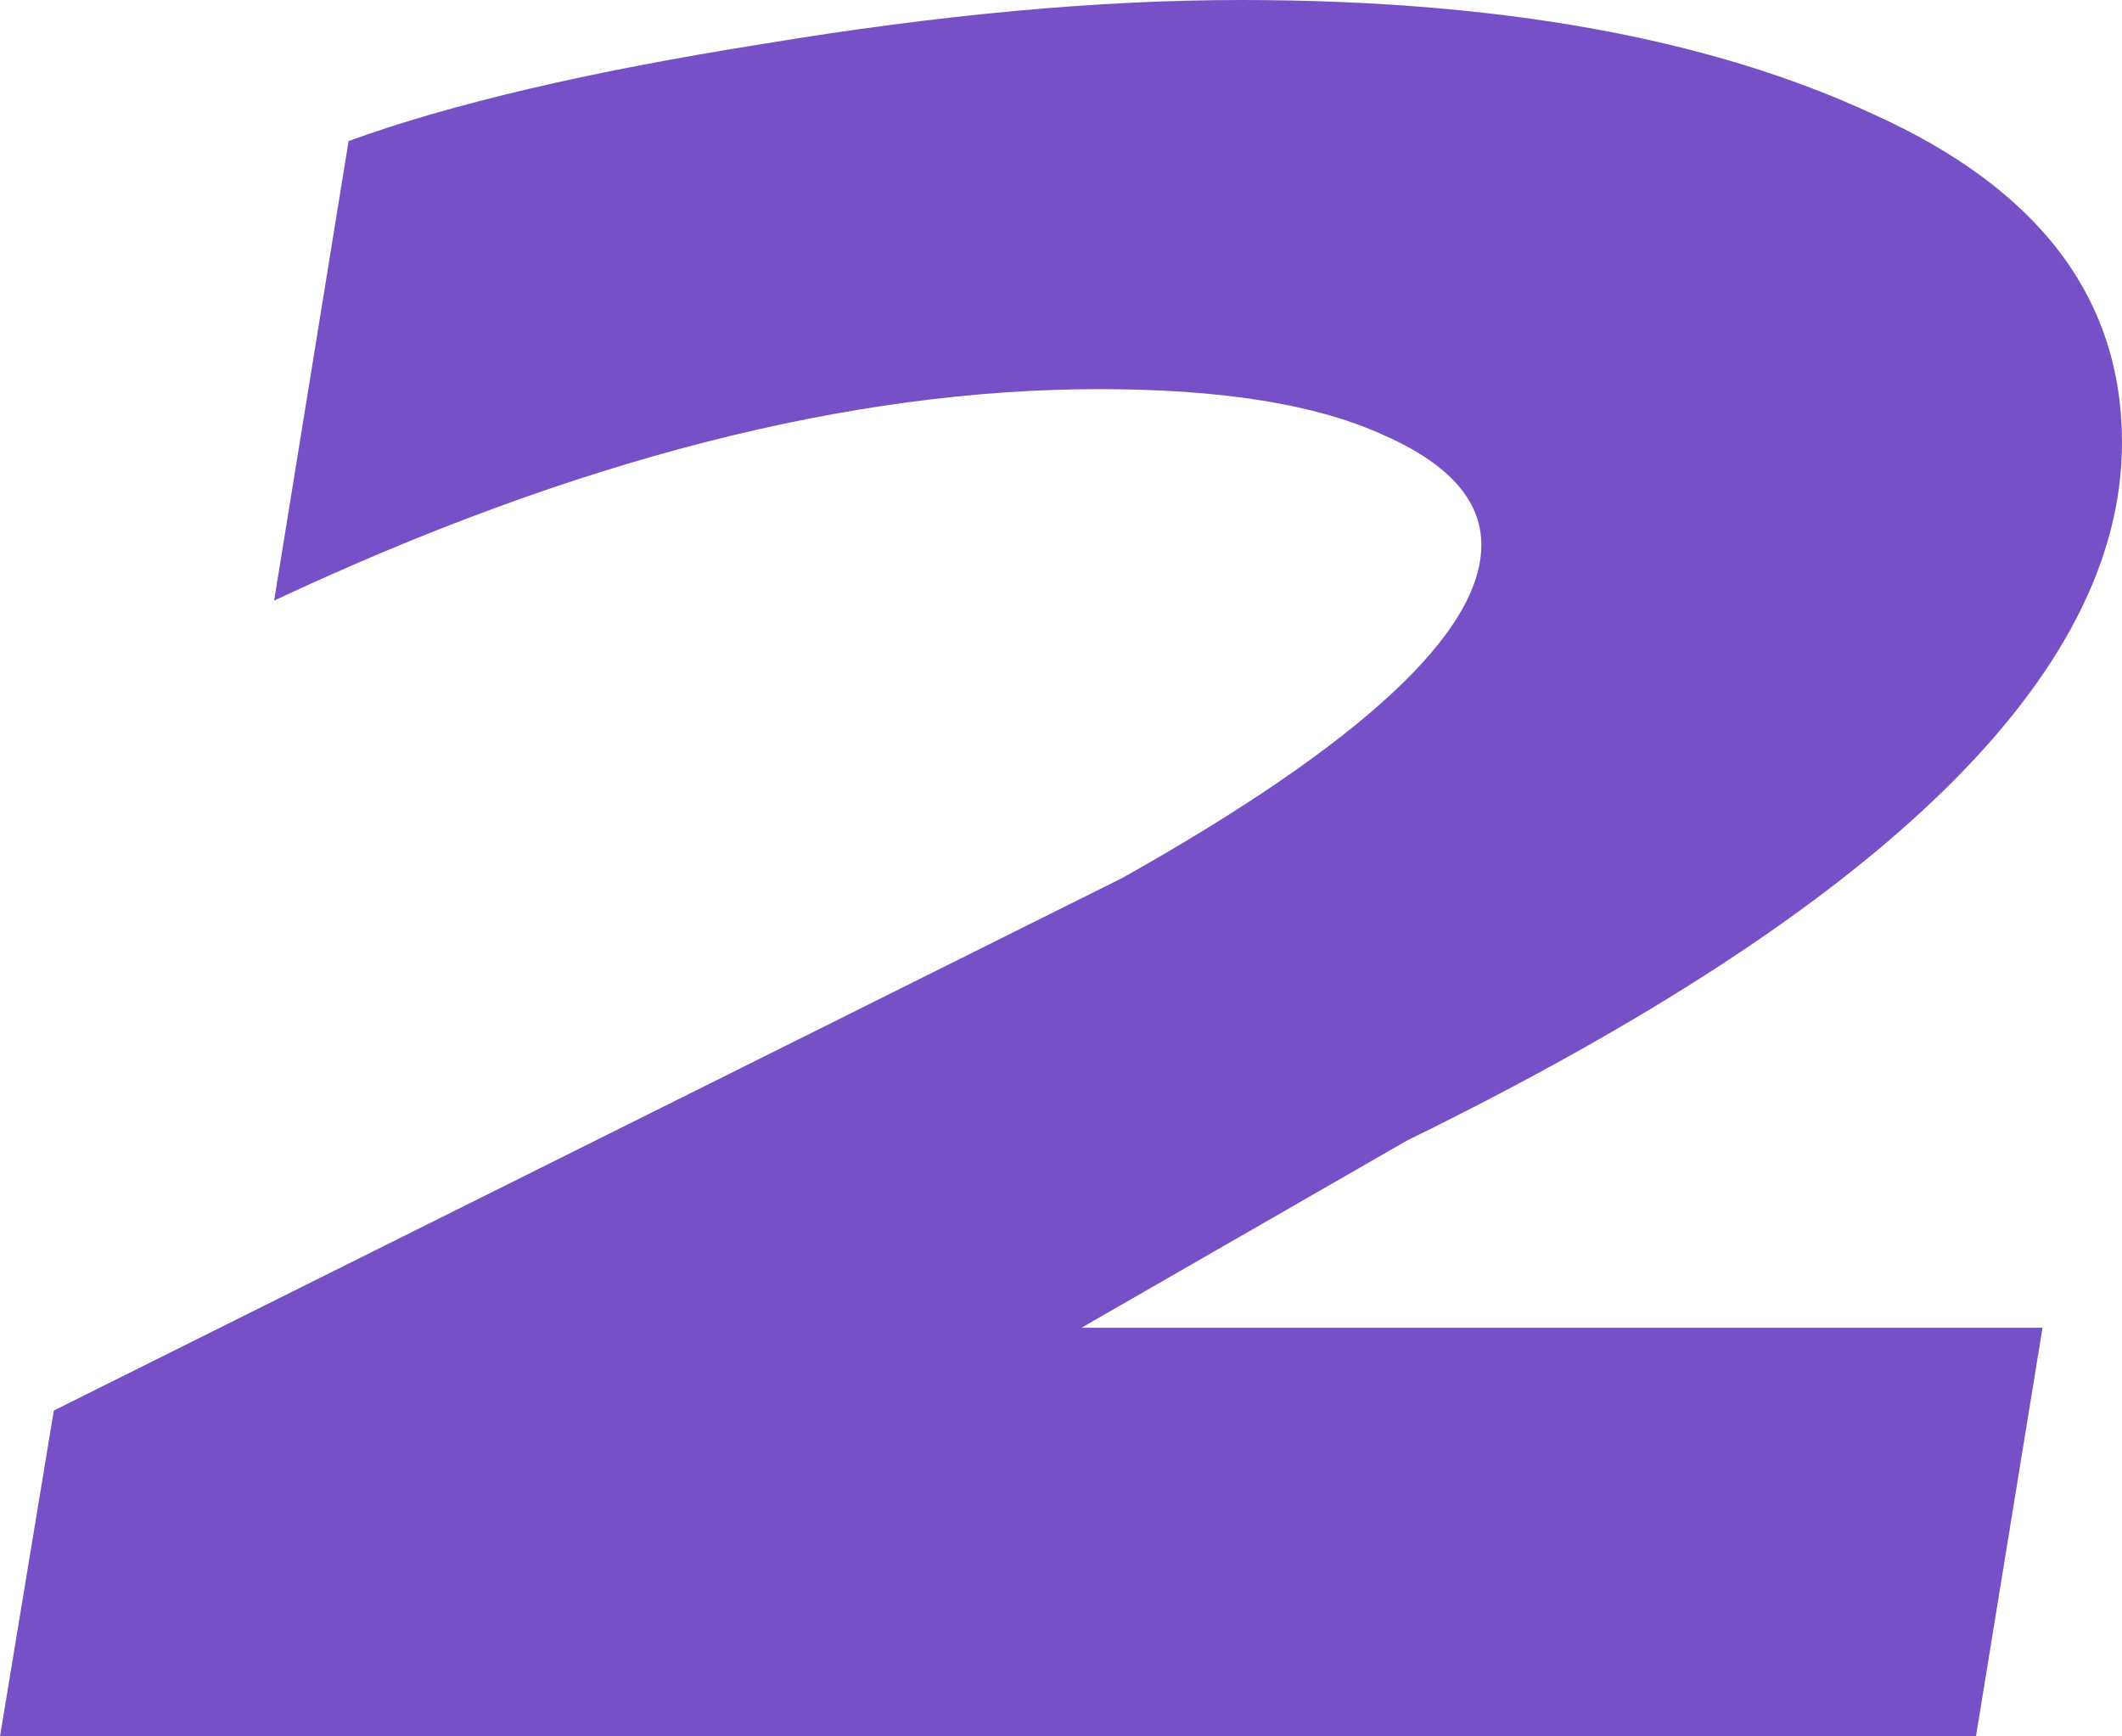 <?xml version="1.0" encoding="UTF-8"?> <svg xmlns="http://www.w3.org/2000/svg" width="11" height="9" viewBox="0 0 11 9" fill="none"><path d="M0.279 7.311L5.819 4.55C7.059 3.853 7.679 3.277 7.679 2.824C7.679 2.588 7.502 2.395 7.147 2.244C6.802 2.092 6.319 2.017 5.699 2.017C4.406 2.017 2.98 2.382 1.421 3.113L1.807 0.731C2.338 0.538 3.056 0.37 3.959 0.227C4.871 0.076 5.695 0 6.43 0C7.767 0 8.861 0.197 9.711 0.592C10.57 0.979 11 1.546 11 2.294C11 3.496 9.764 4.702 7.293 5.912L5.606 6.882H10.588L10.243 9H0L0.279 7.311Z" fill="#7650C7"></path></svg> 
